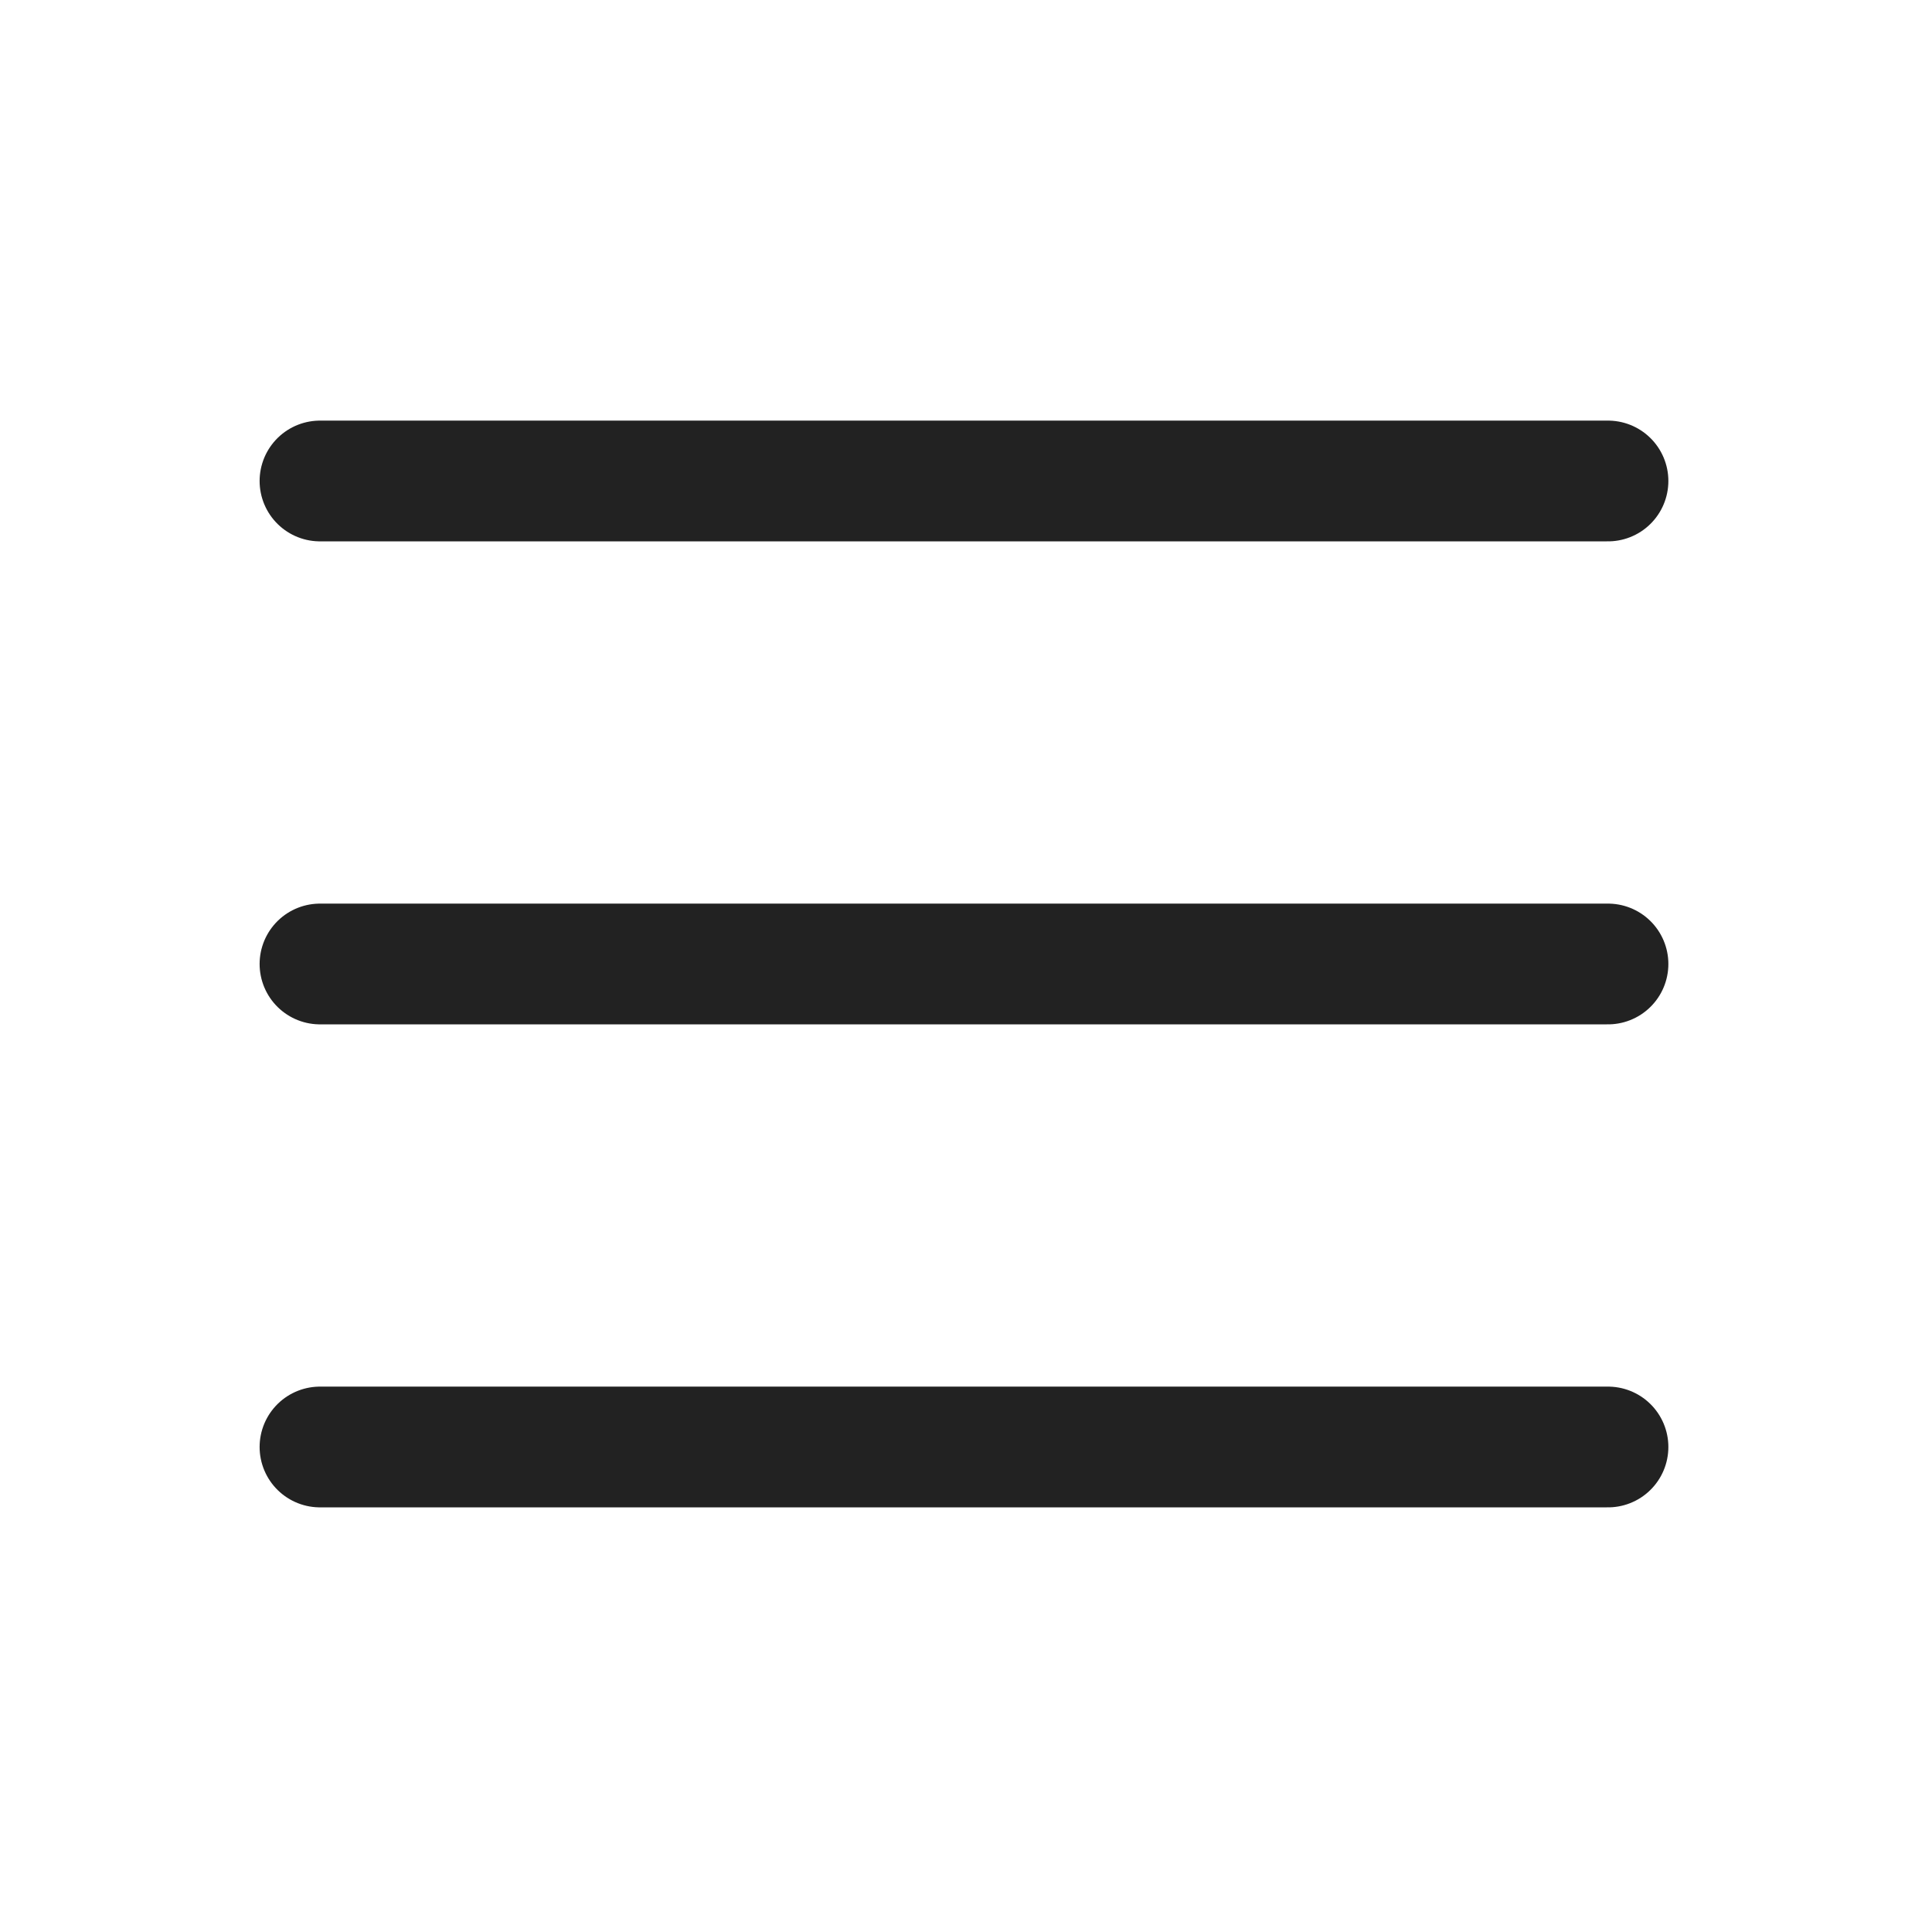 <svg width="24" height="24" viewBox="0 0 24 24" fill="none" xmlns="http://www.w3.org/2000/svg">
<path d="M3.975 5.975H19.975" stroke="#222222" stroke-width="1.5" stroke-linecap="round" stroke-linejoin="round"/>
<path d="M3.975 11.975H19.975" stroke="#222222" stroke-width="1.5" stroke-linecap="round" stroke-linejoin="round"/>
<path d="M3.975 17.975H19.975" stroke="#222222" stroke-width="1.5" stroke-linecap="round" stroke-linejoin="round"/>
</svg>
